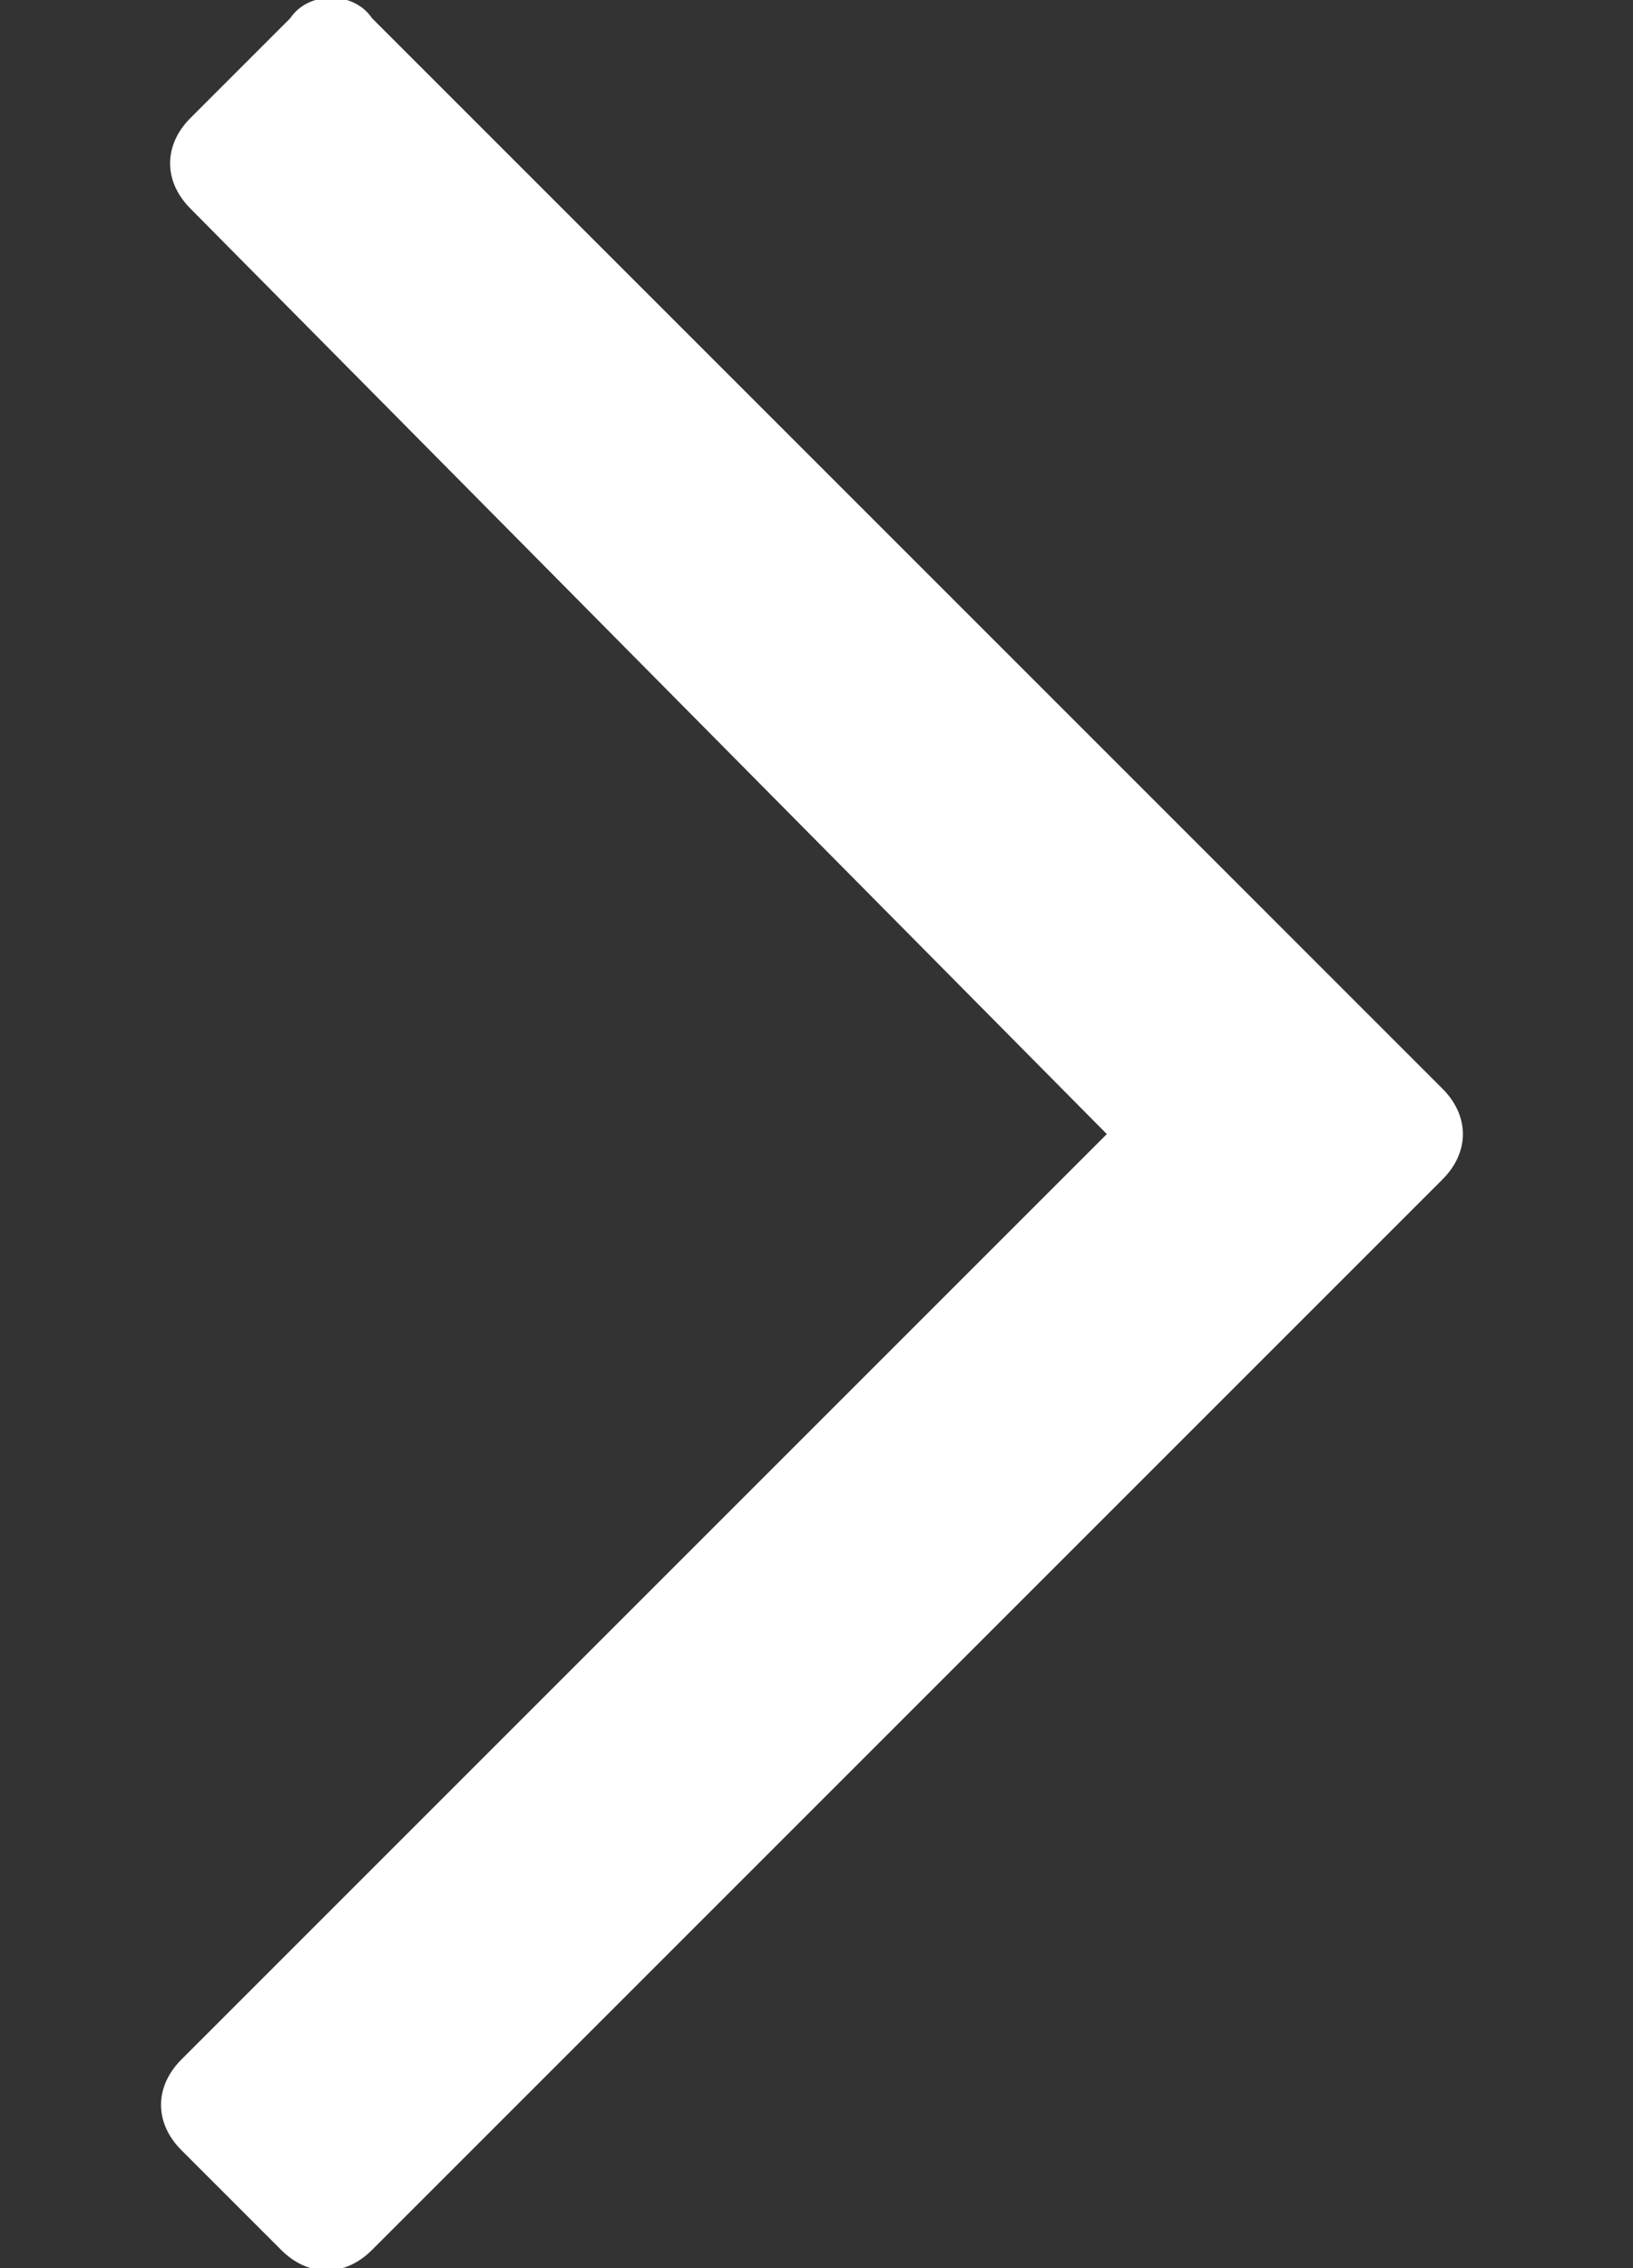 <?xml version="1.0" encoding="utf-8"?>
<!-- Generator: Adobe Illustrator 23.0.2, SVG Export Plug-In . SVG Version: 6.00 Build 0)  -->
<svg version="1.1" id="Layer_1" xmlns="http://www.w3.org/2000/svg" xmlns:xlink="http://www.w3.org/1999/xlink" x="0px" y="0px"
	 viewBox="0 0 18 25" style="enable-background:new 0 0 18 25;" xml:space="preserve">
<rect x="0" y="0" width="18" height="25" fill="#333333" stroke="none"/>
<style type="text/css">
	.st0{fill:#FFFFFF;}
</style>
<g>
	<path class="st0" d="M4.1,0.2L15.9,12c0.3,0.3,0.3,0.7,0,1L4.1,24.8c-0.3,0.3-0.7,0.3-1,0l-1.1-1.1c-0.3-0.3-0.3-0.7,0-1l10.2-10.2
		L2.1,2.3c-0.3-0.3-0.3-0.7,0-1l1.1-1.1C3.4-0.1,3.9-0.1,4.1,0.2z"/>
</g>
</svg>
